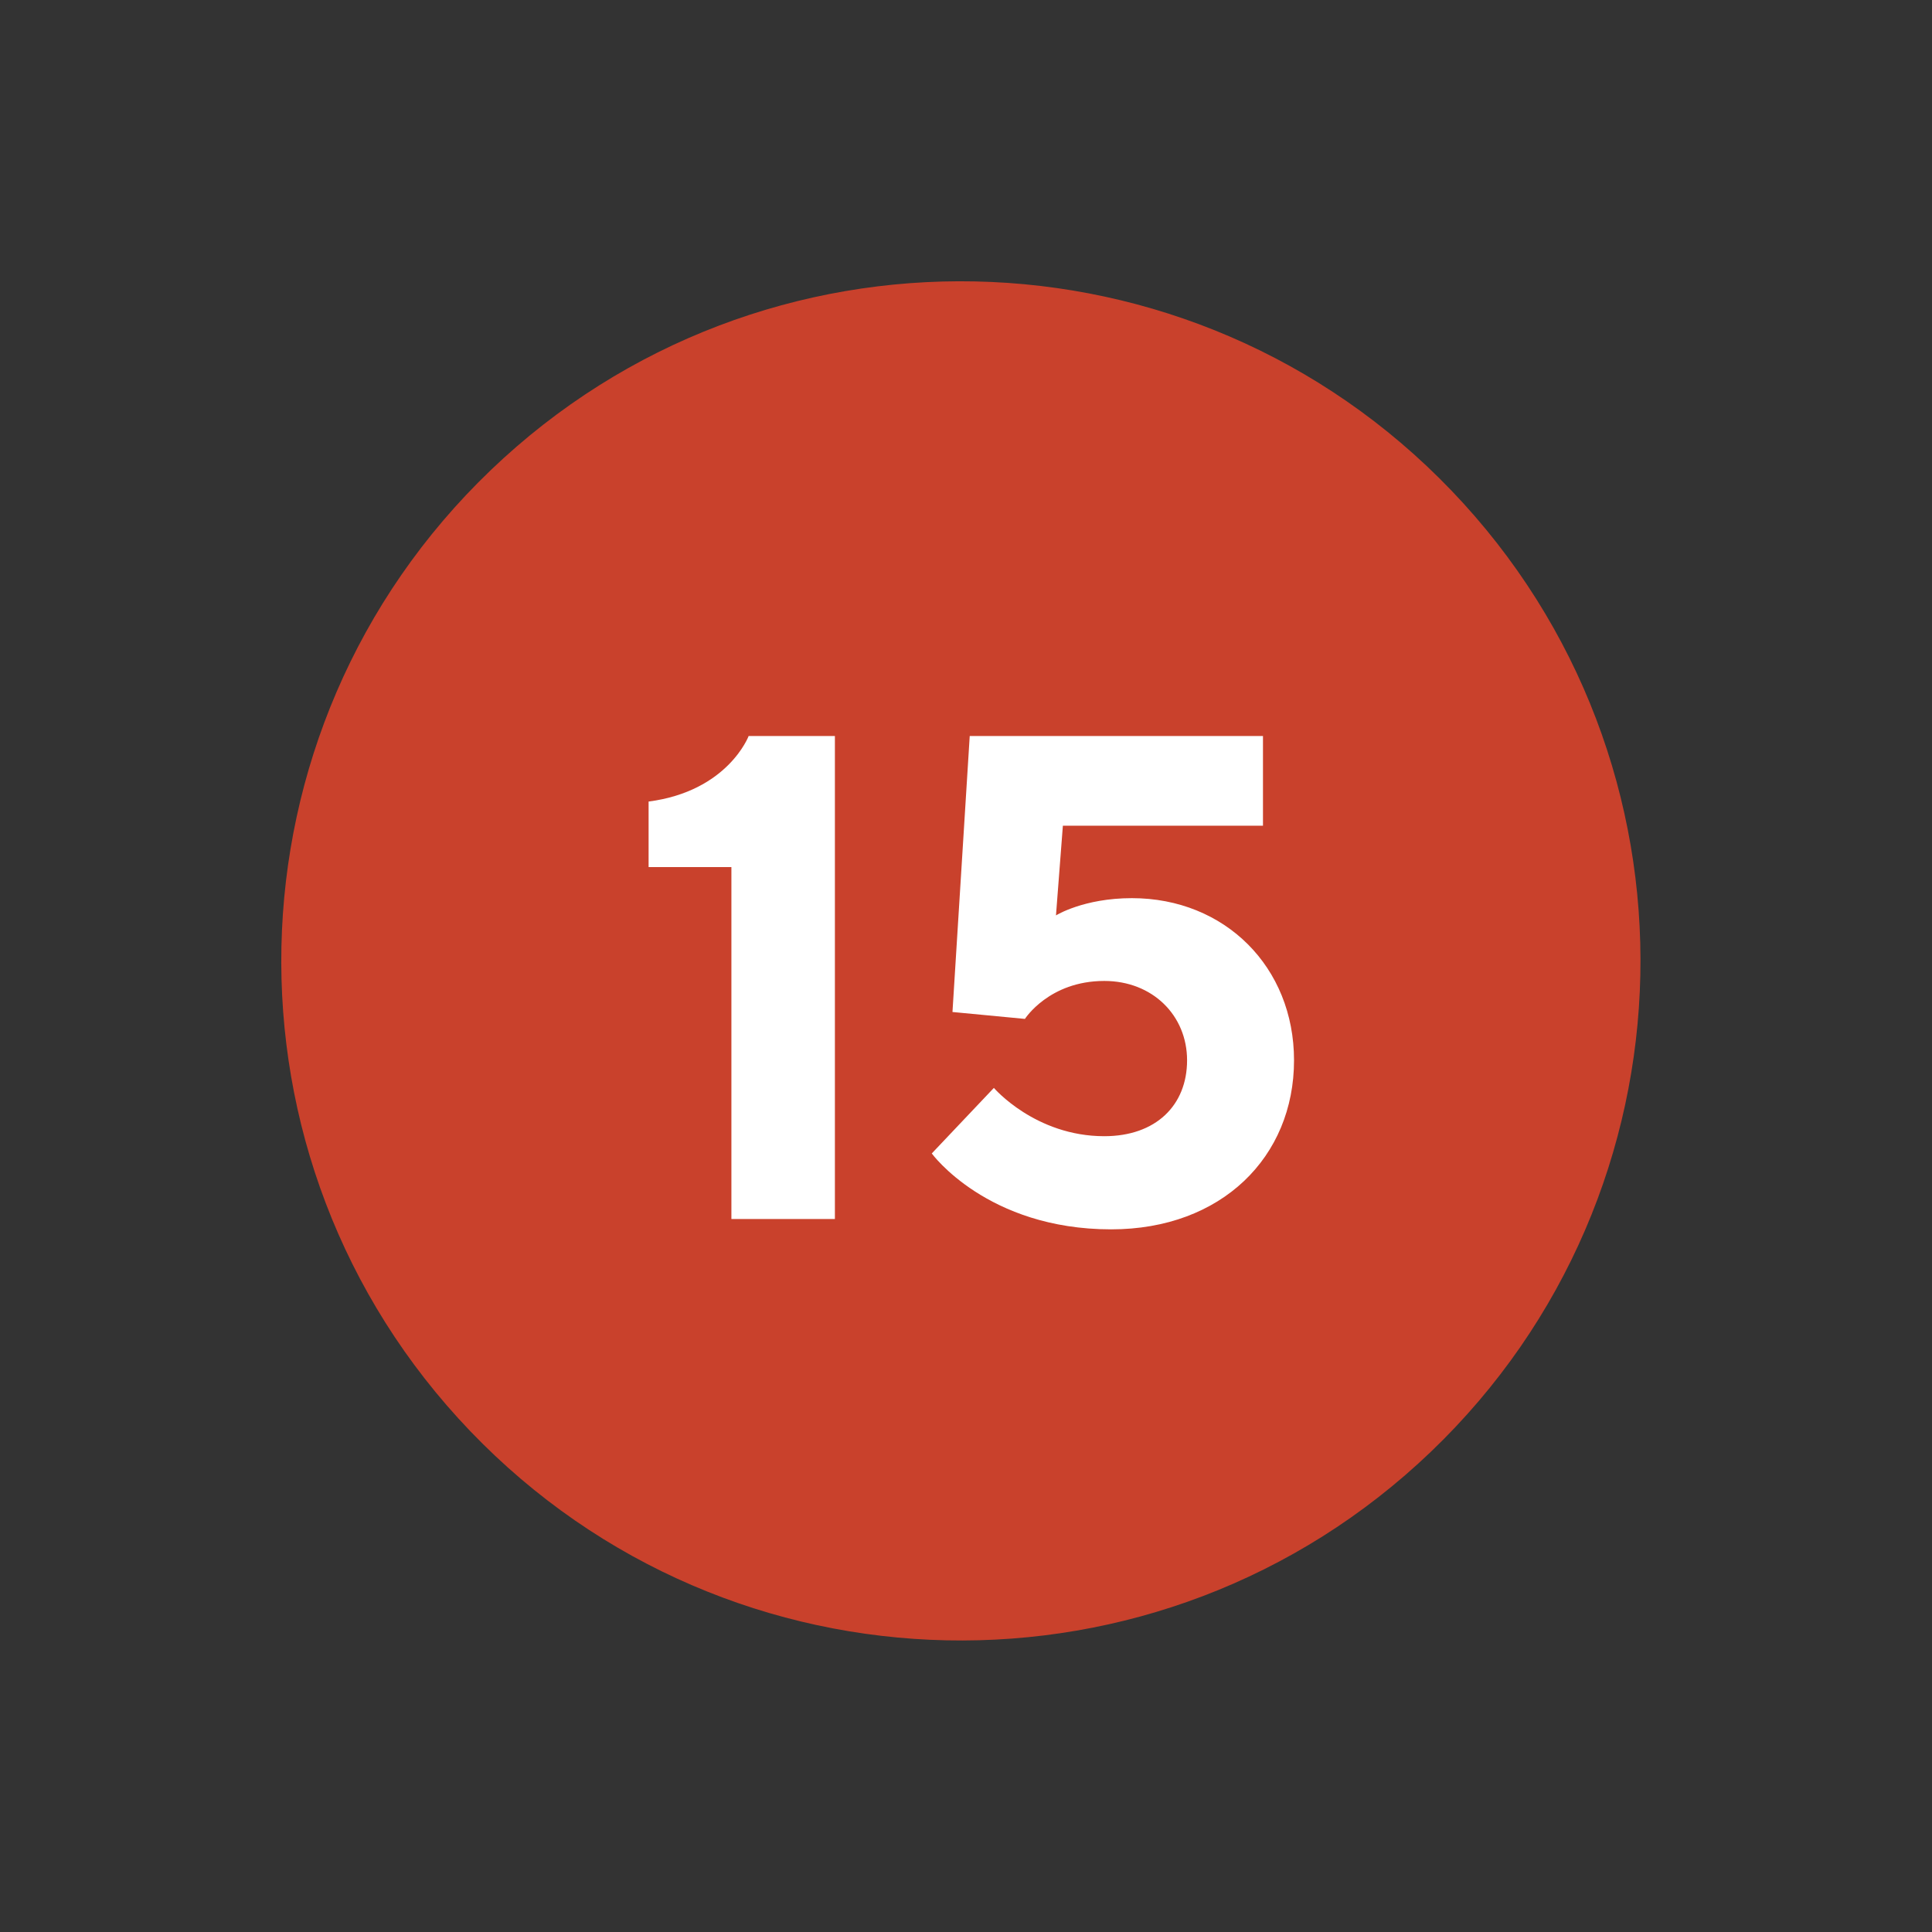 <?xml version="1.0" encoding="UTF-8"?> <svg xmlns="http://www.w3.org/2000/svg" width="84" height="84" viewBox="0 0 84 84" fill="none"><rect x="0" y="0" width="84" height="84" fill="#333333" stroke="none"/> <g style="mix-blend-mode:multiply"> <path d="M62.222 63.111C74.004 51.82 74.402 33.116 63.111 21.334C51.82 9.551 33.116 9.153 21.334 20.444C9.551 31.735 9.153 50.439 20.444 62.222C31.735 74.004 50.439 74.402 62.222 63.111Z" fill="#C9412C"></path> </g> <path d="M32.55 32C32.55 32 31.65 34.4 28.2 34.85V37.7H31.8V53H36.3V32H32.55ZM49.212 39.05C47.112 39.05 45.912 39.8 45.912 39.8L46.212 35.9H54.912V32H42.162L41.412 44L44.562 44.3C44.562 44.3 45.612 42.65 48.012 42.65C50.112 42.65 51.612 44.15 51.612 46.1C51.612 48.05 50.262 49.4 48.012 49.4C45.012 49.4 43.212 47.3 43.212 47.3L40.512 50.15C40.512 50.15 42.912 53.45 48.312 53.45C53.112 53.45 56.262 50.3 56.262 46.1C56.262 42.05 53.262 39.05 49.212 39.05Z" fill="white"></path> </svg> 